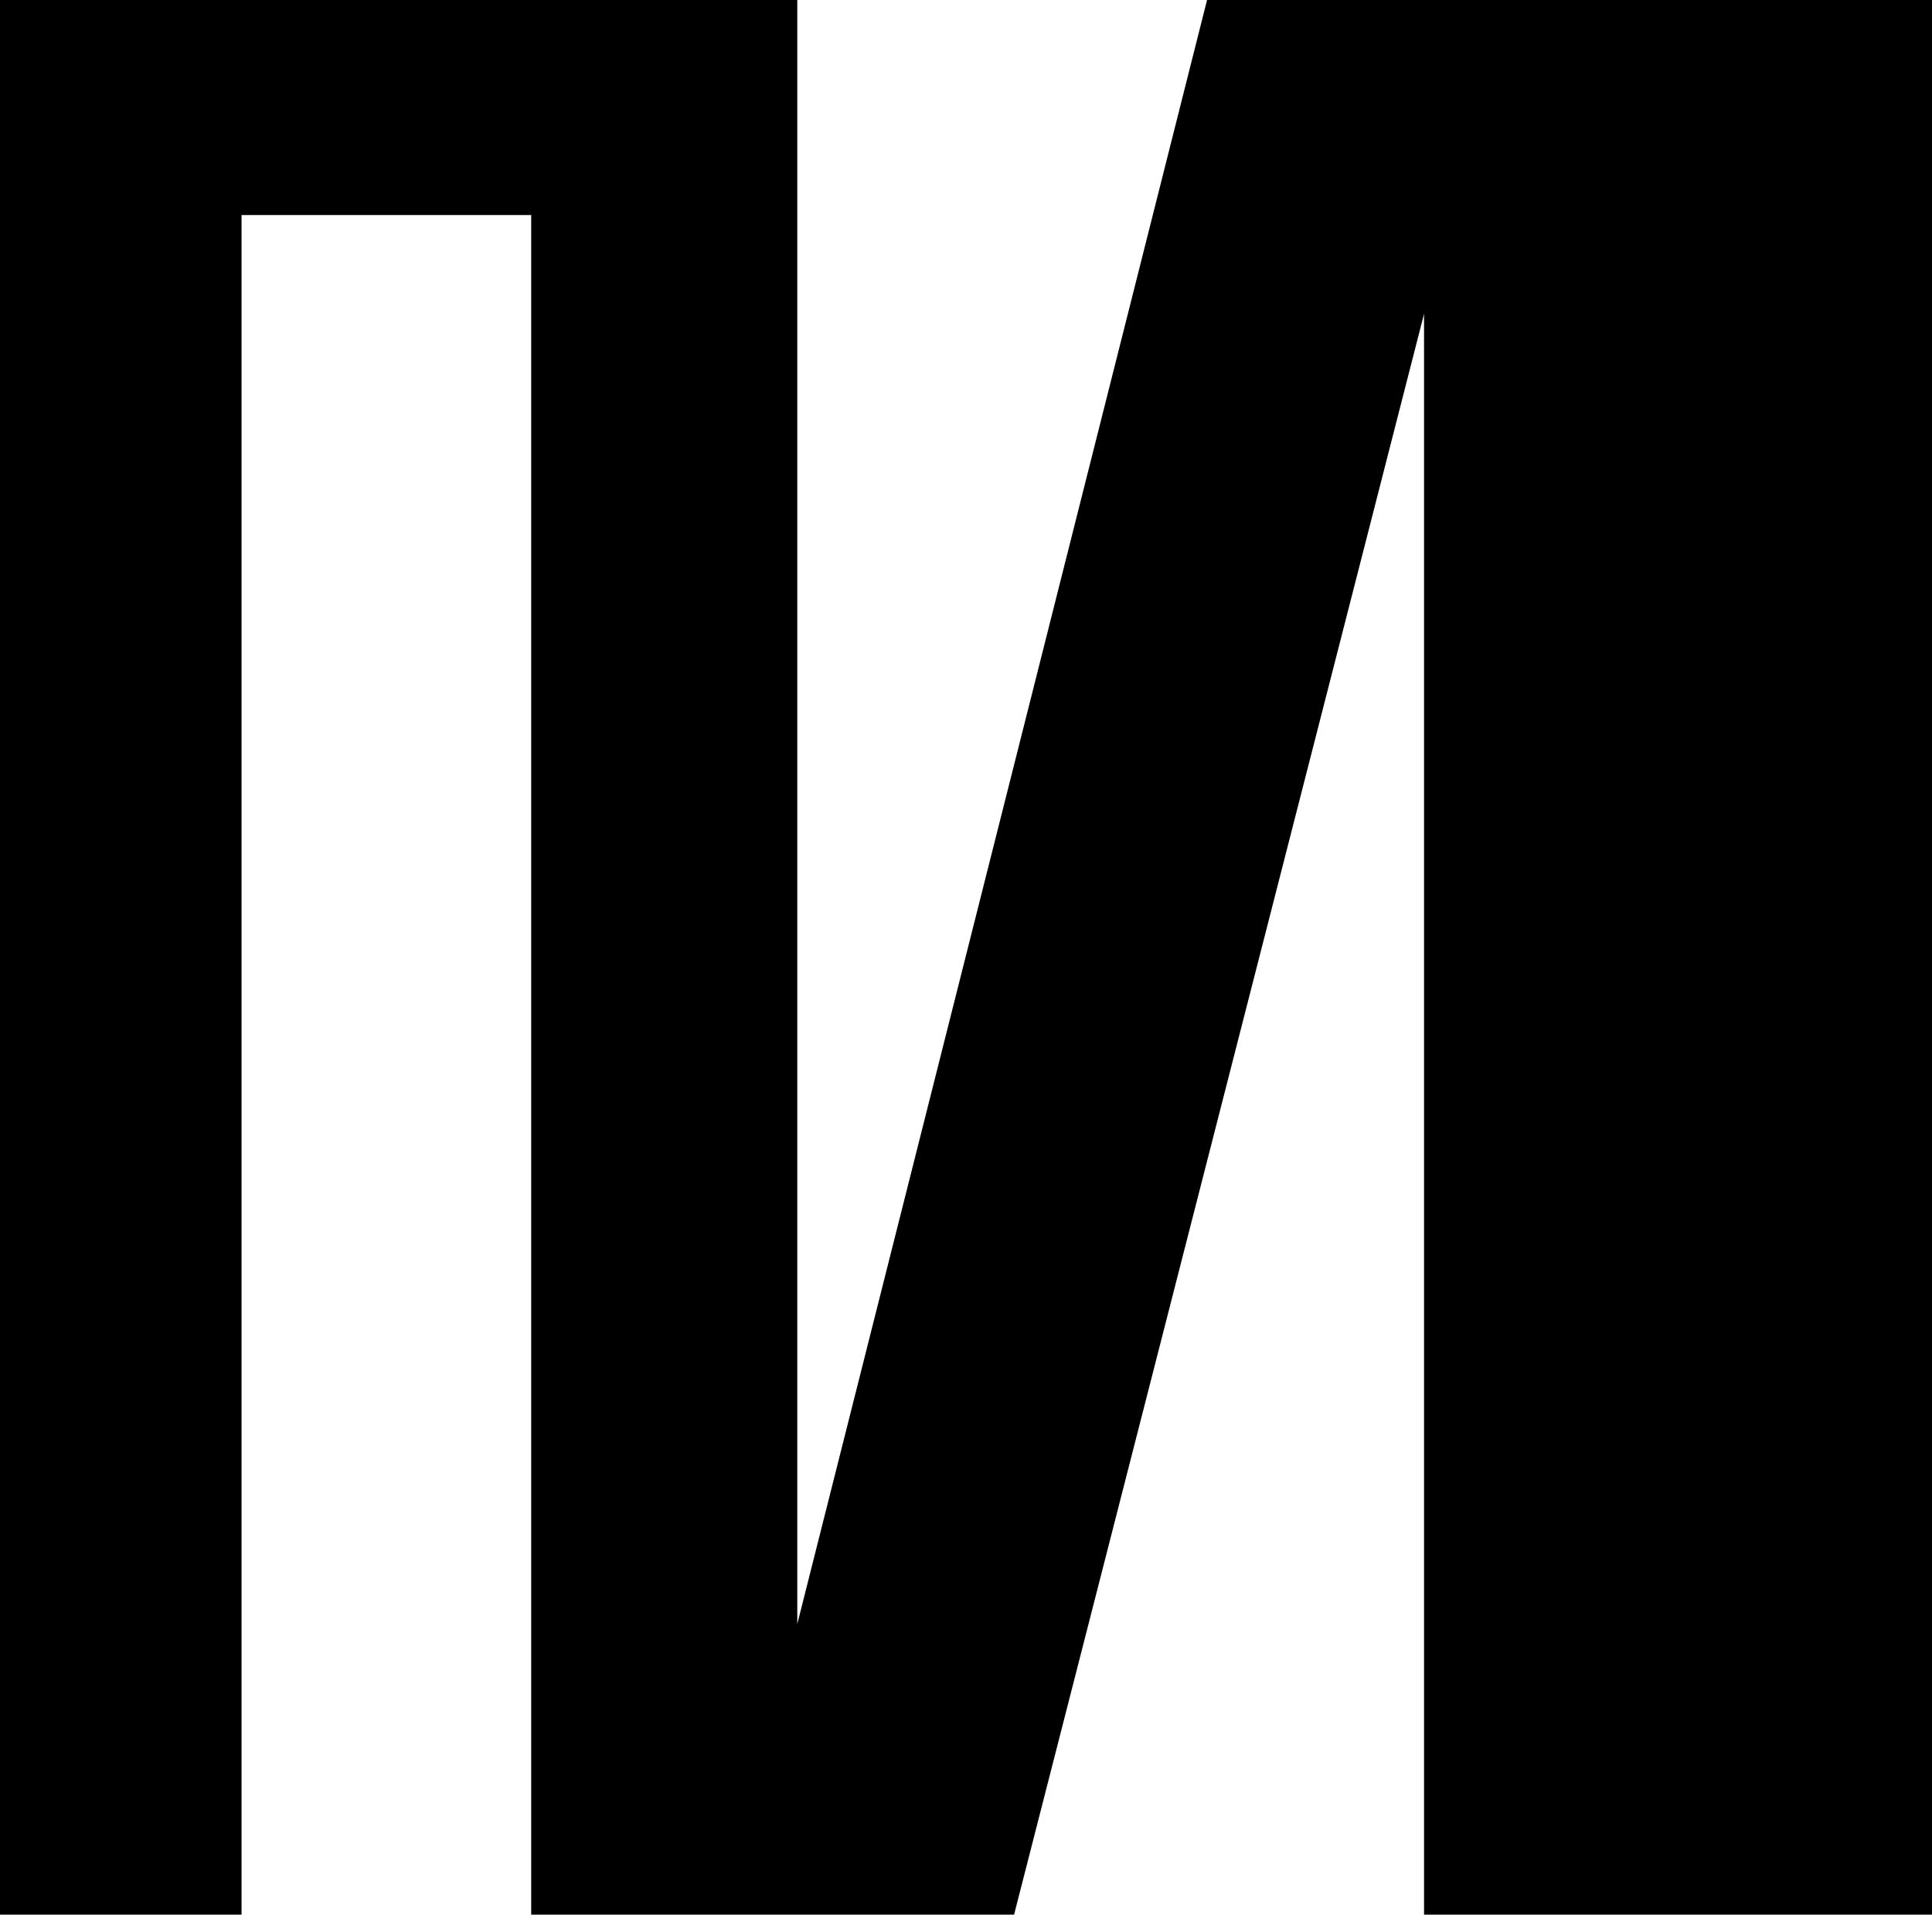 <svg viewBox="0 0 295.15 292.5" xmlns="http://www.w3.org/2000/svg" id="Ebene_1"><polygon points="184.4 0 121.8 248.1 121.8 0 0 0 0 292.5 36.9 292.5 36.9 32.85 81.15 32.85 81.15 292.5 147.6 292.5 154.92 292.5 217.55 47.95 217.55 292.5 295.15 292.5 295.15 0 184.4 0"></polygon></svg>